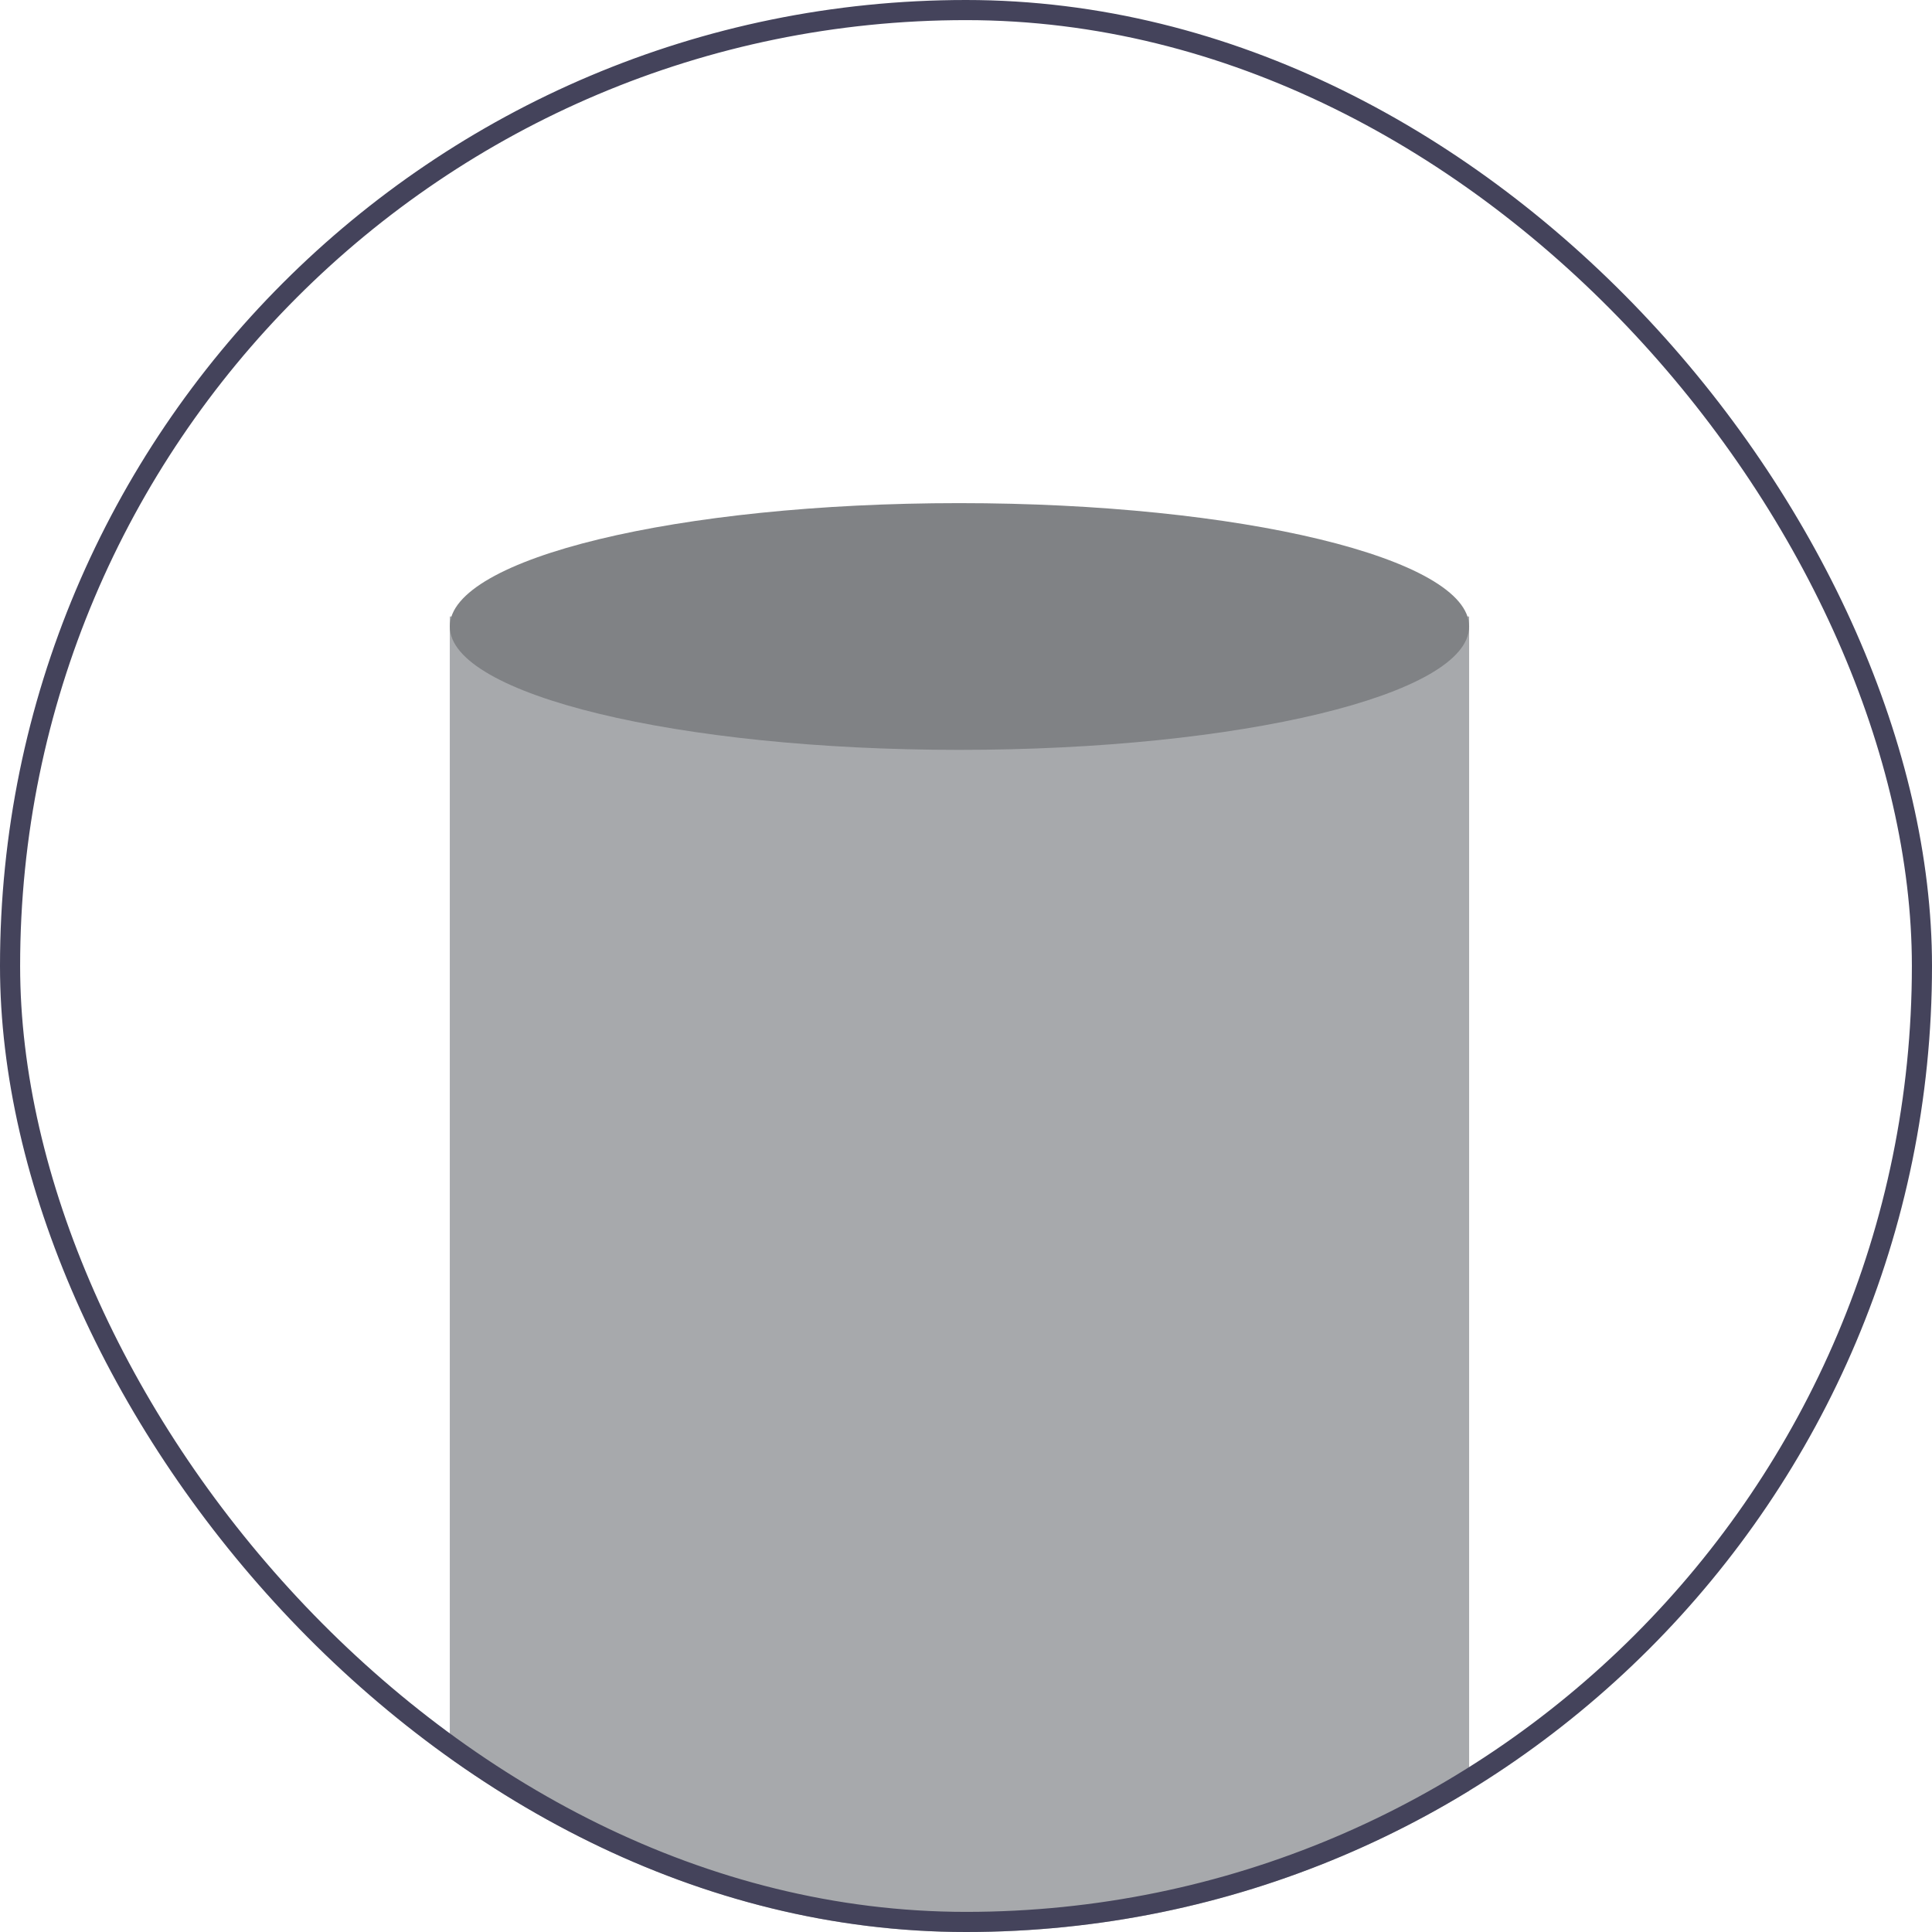 <svg xmlns="http://www.w3.org/2000/svg" width="96" height="96" viewBox="0 0 96 96" fill="none"><g clip-path="url(#clip0_4008_2650)"><g clip-path="url(#clip1_4008_2650)"><path d="M73 30.634H22.35V122.972H73V30.634Z" fill="#A7A9AC"/><path d="M73 31.131C73 27.744 61.644 25 47.66 25C33.677 25 22.35 27.744 22.35 31.131C22.35 34.517 33.677 37.261 47.66 37.261C61.644 37.261 73 34.517 73 31.131Z" fill="#808285"/></g></g><rect x="0.5" y="0.5" width="95" height="95" rx="47.5" stroke="#44435B"/><defs><clipPath id="clip0_4008_2650"><rect width="96" height="96" rx="48" fill="white"/></clipPath><clipPath id="clip1_4008_2650"><rect width="50.65" height="97.972" fill="white" transform="translate(22.35 25)"/></clipPath></defs></svg>